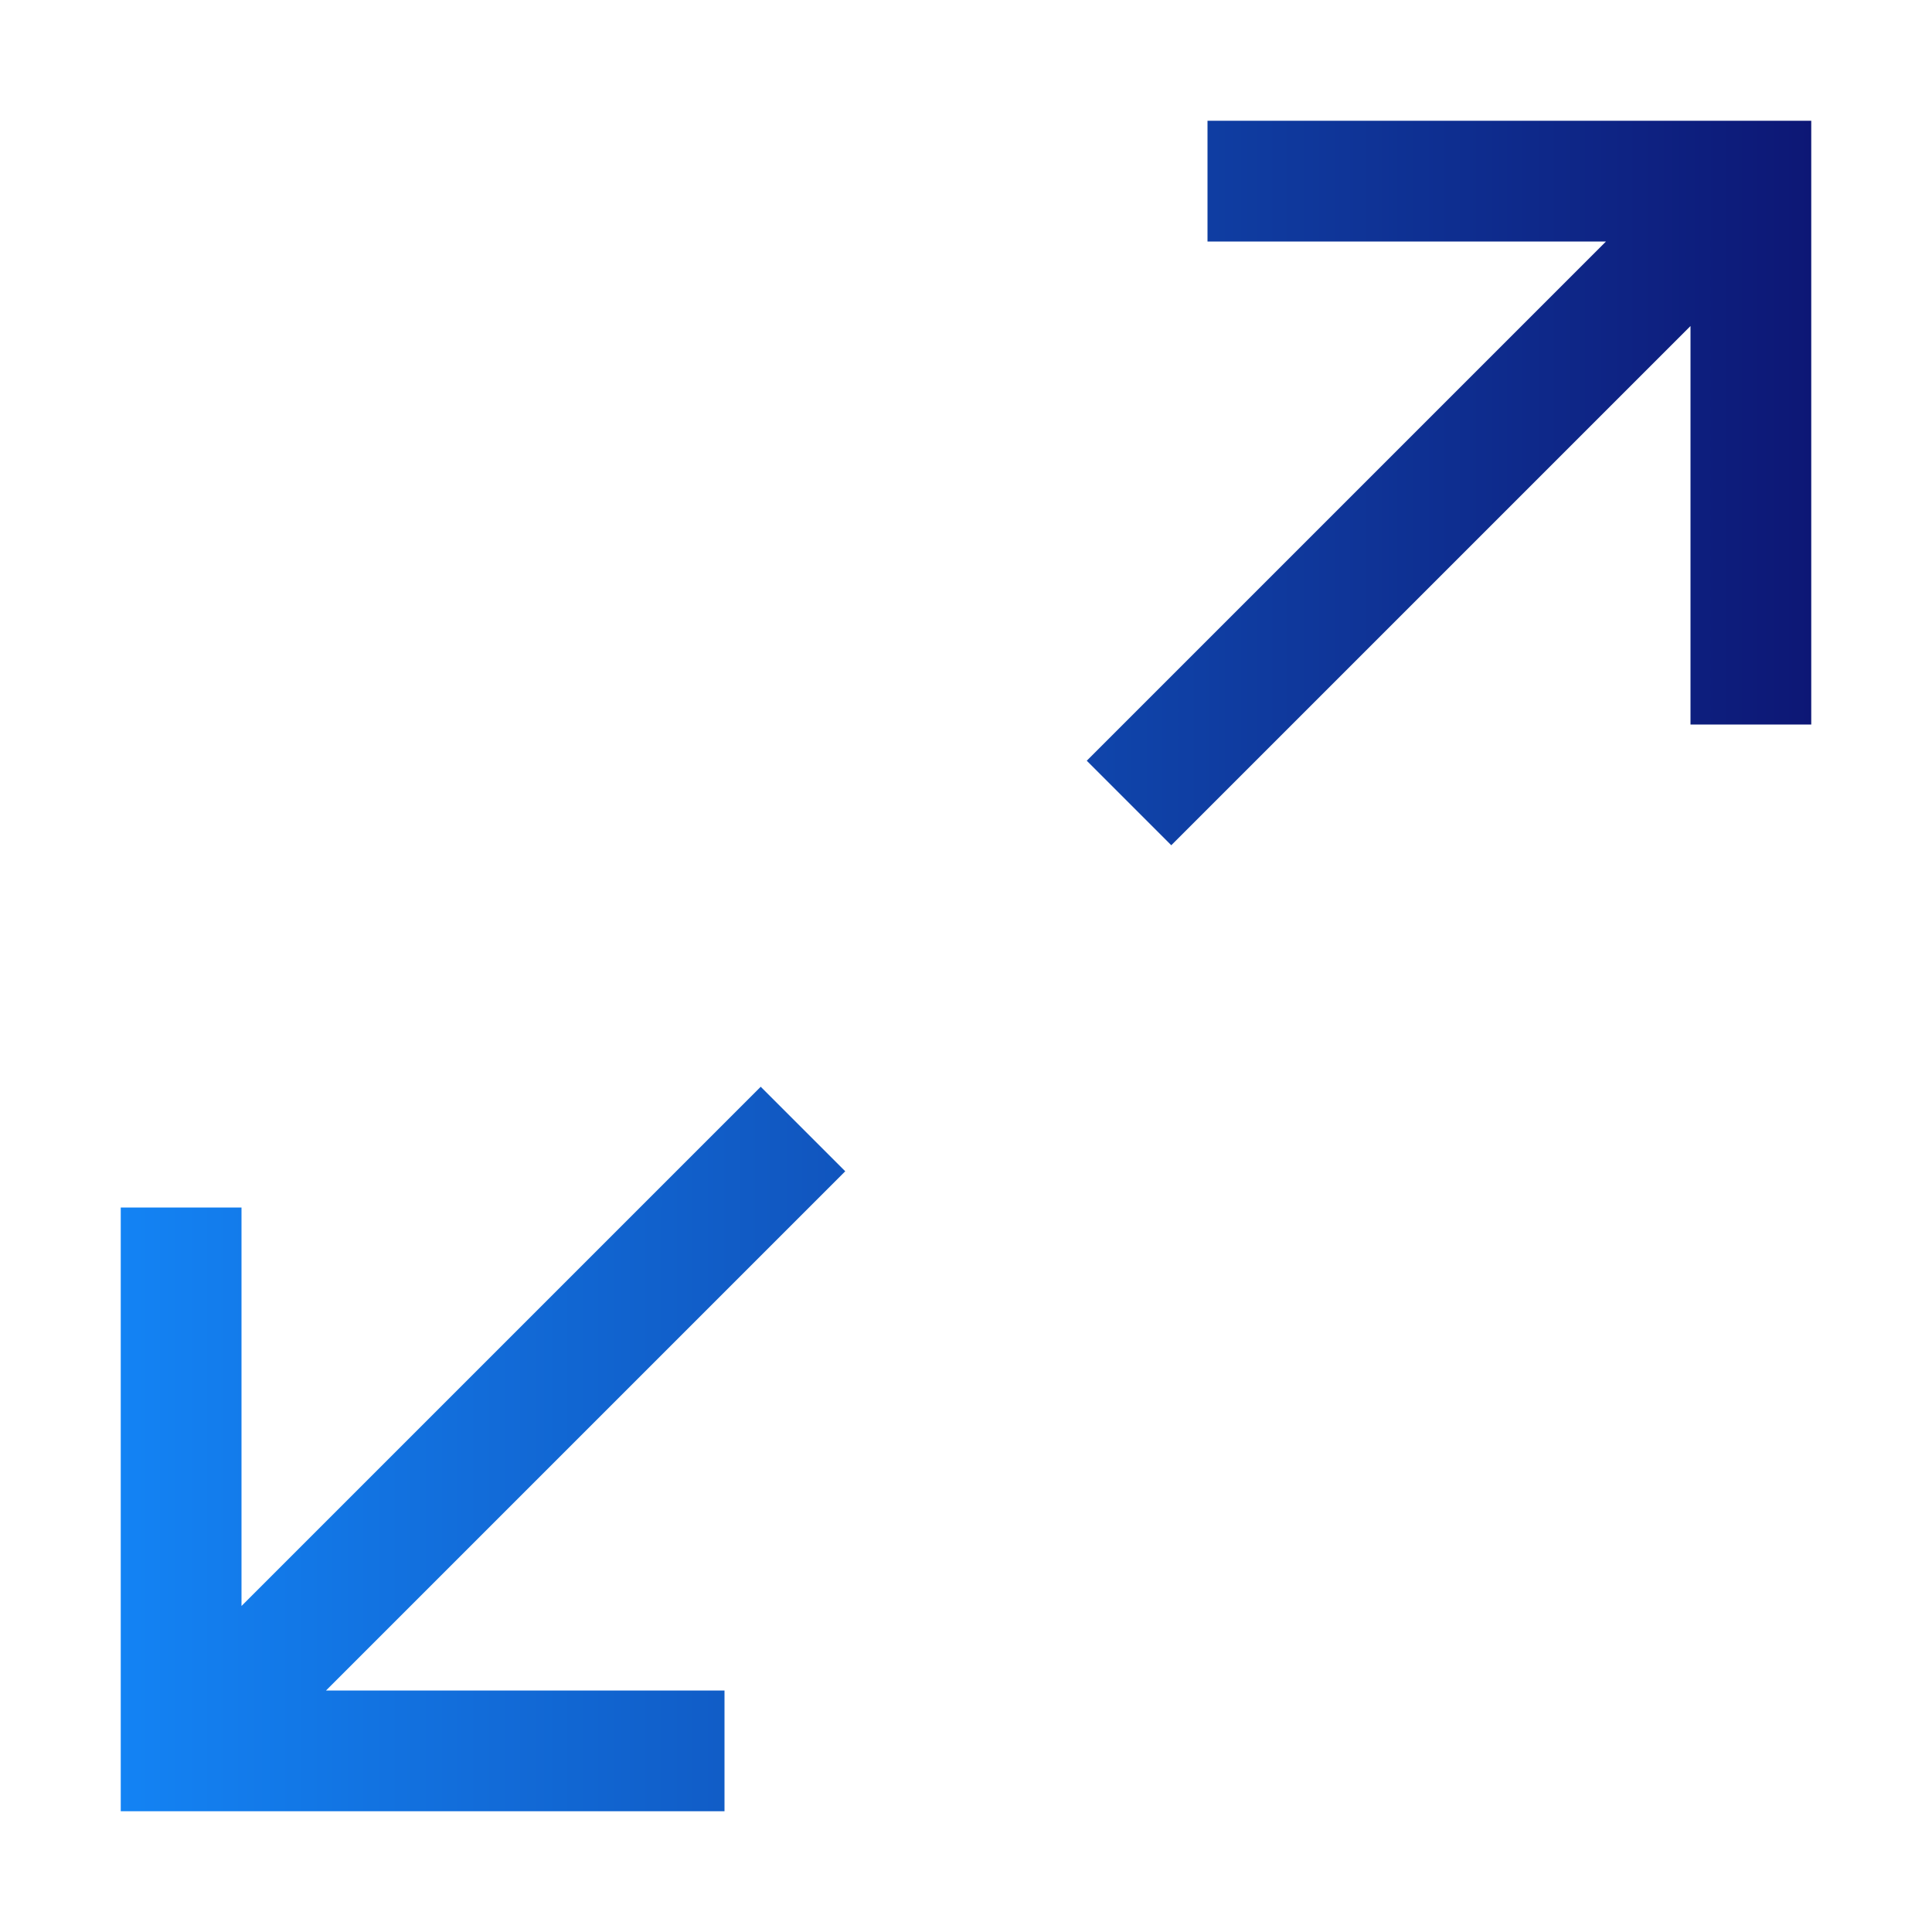 <?xml version="1.0" encoding="utf-8"?>
<!-- Generator: Adobe Illustrator 27.6.1, SVG Export Plug-In . SVG Version: 6.00 Build 0)  -->
<svg version="1.1" id="Layer_1" xmlns="http://www.w3.org/2000/svg" xmlns:xlink="http://www.w3.org/1999/xlink" x="0px" y="0px"
	 viewBox="0 0 32 32" style="enable-background:new 0 0 32 32;" xml:space="preserve">
<style type="text/css">
	.st0{fill:none;}
	.st1{fill:url(#SVGID_1_);}
	.st2{fill:url(#SVGID_00000043454705657493793860000004753760566679444156_);}
</style>
<rect class="st0" width="32" height="32"/>
<linearGradient id="SVGID_1_" gradientUnits="userSpaceOnUse" x1="30.02" y1="26" x2="2" y2="26" gradientTransform="matrix(1 0 0 -1 0 34)">
	<stop  offset="0" style="stop-color:#0D1775"/>
	<stop  offset="1" style="stop-color:#1383F4"/>
</linearGradient>
<path class="st1" d="M20,2v2h6.6L18,12.6l1.4,1.4L28,5.4V12h2V2H20z"/>
<linearGradient id="SVGID_00000013907402550739921900000005319488488356605084_" gradientUnits="userSpaceOnUse" x1="30.02" y1="10" x2="2" y2="10" gradientTransform="matrix(1 0 0 -1 0 34)">
	<stop  offset="0" style="stop-color:#0D1775"/>
	<stop  offset="1" style="stop-color:#1383F4"/>
</linearGradient>
<path style="fill:url(#SVGID_00000013907402550739921900000005319488488356605084_);" d="M14,19.4L12.6,18L4,26.6V20H2v10h10v-2H5.4
	L14,19.4z"/>
</svg>
